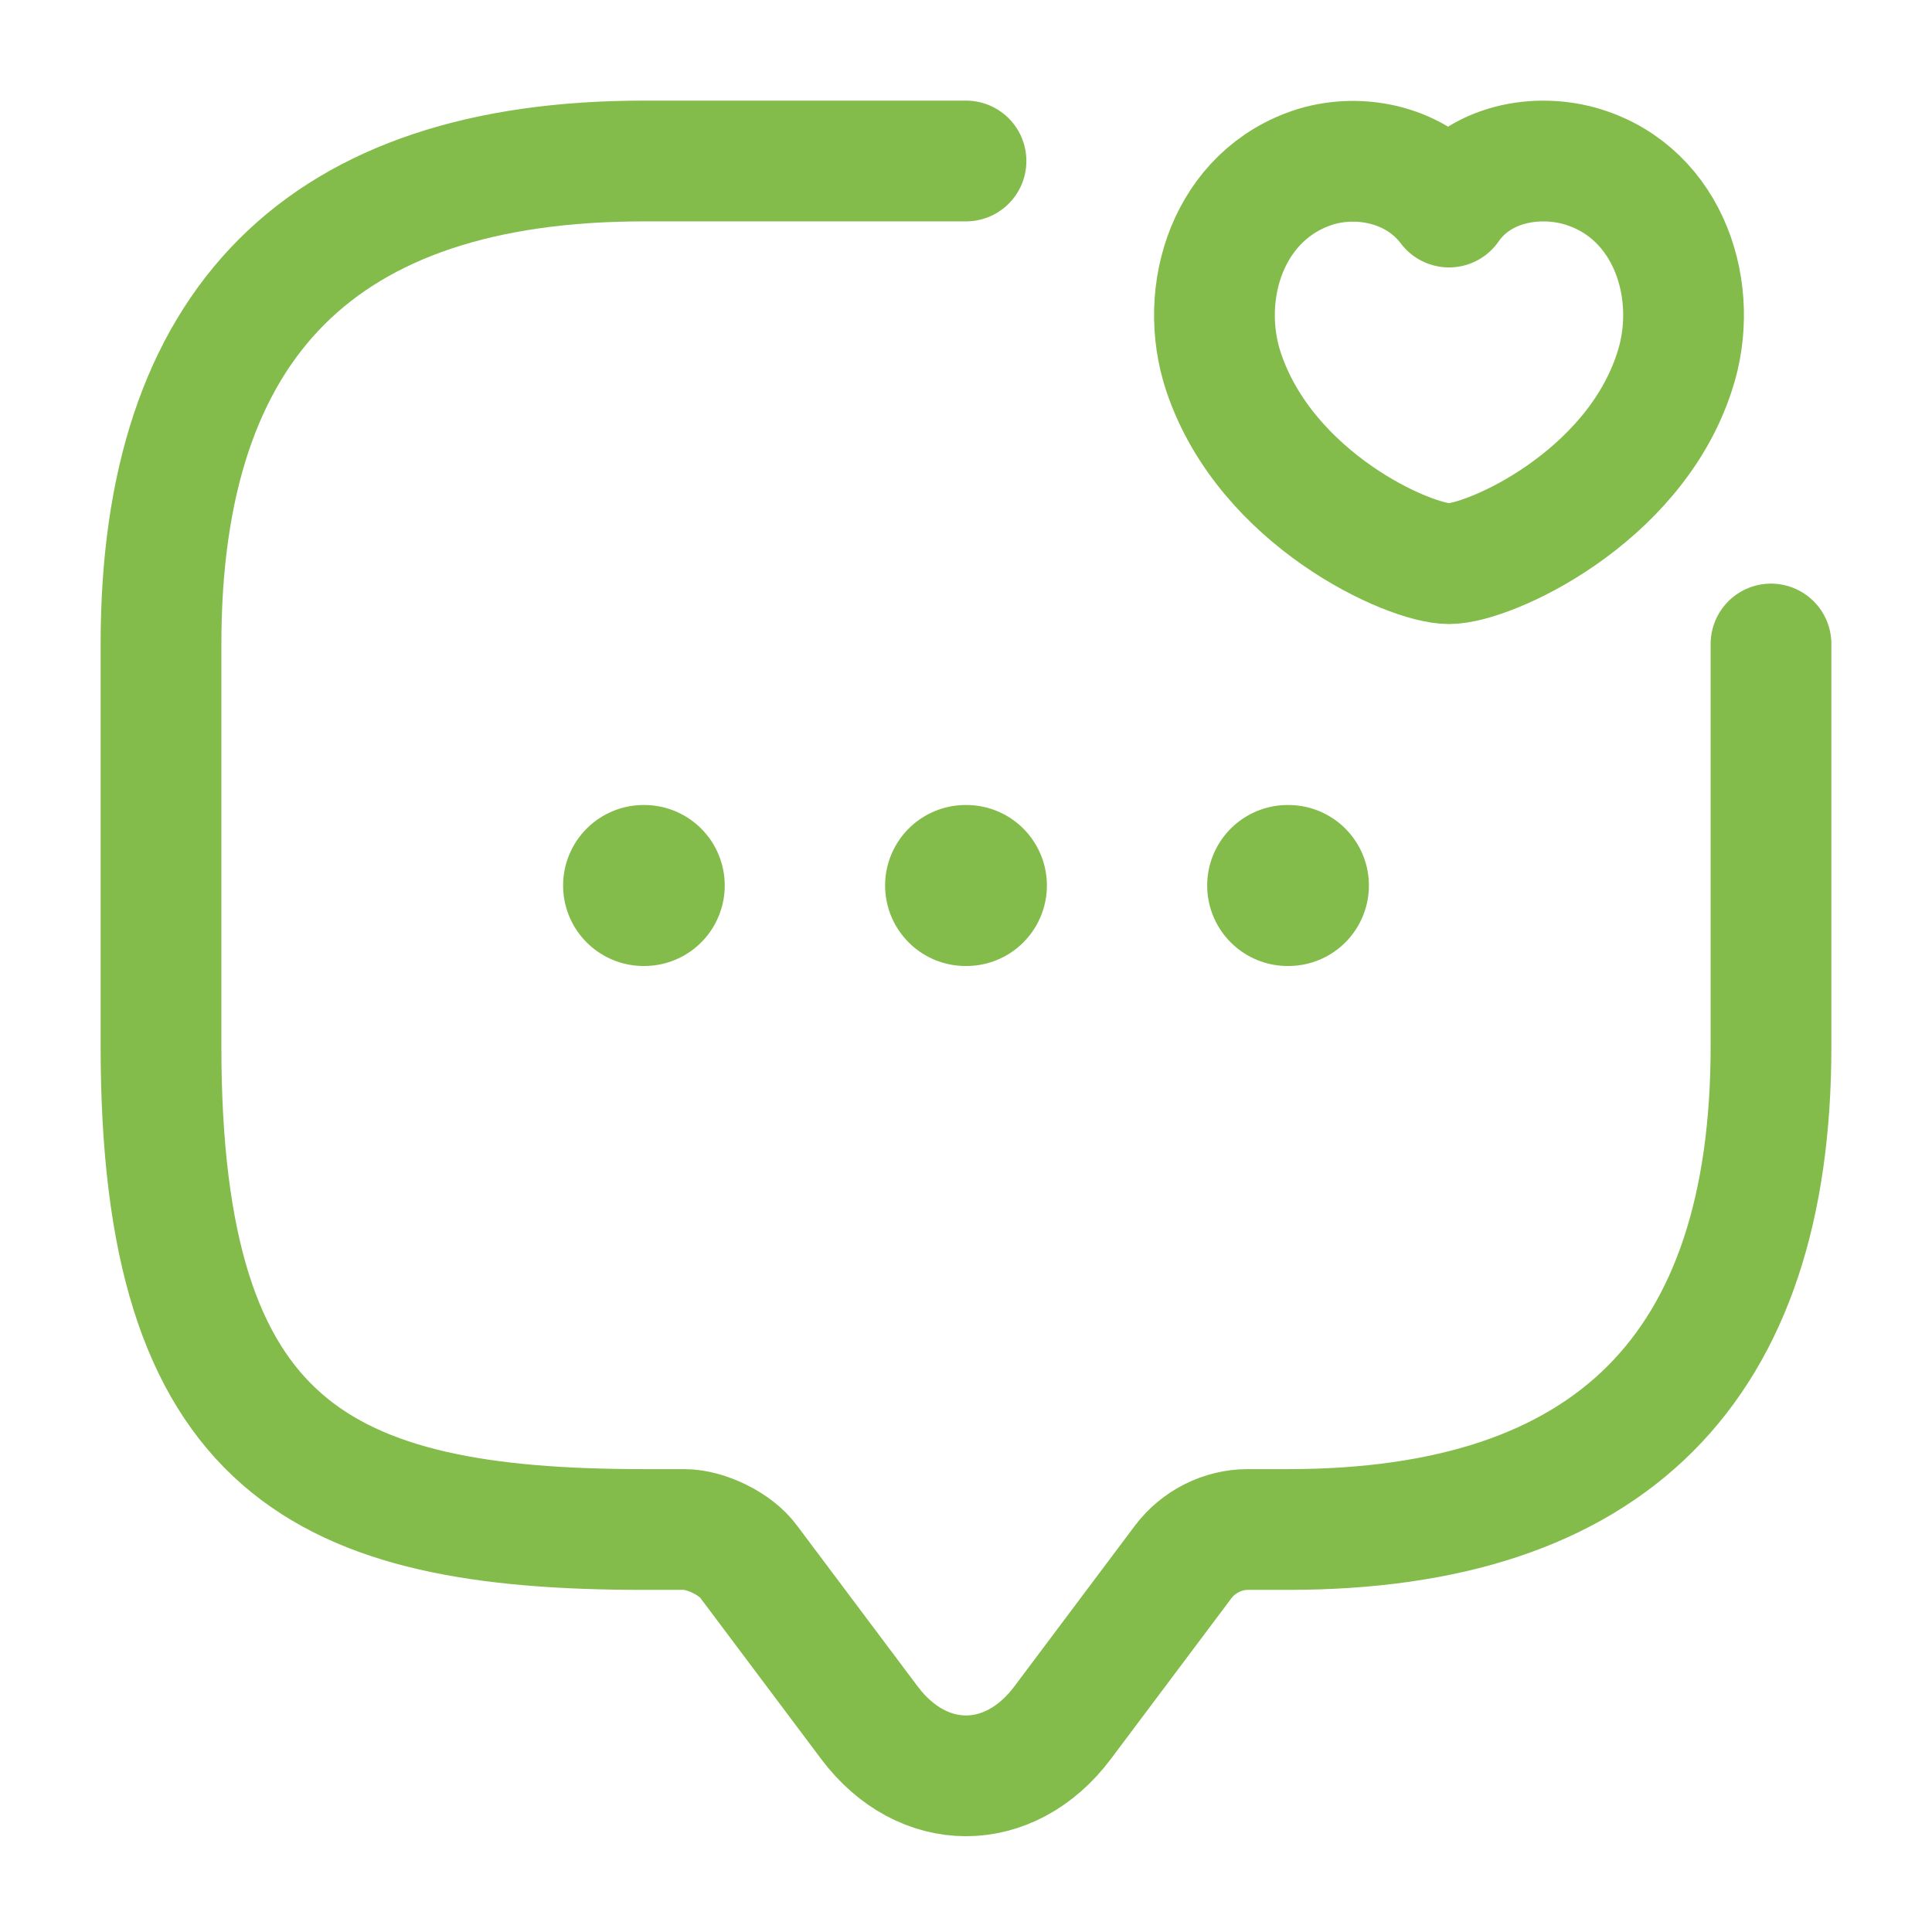 <svg width="24" height="24" viewBox="0 0 24 24" fill="none" xmlns="http://www.w3.org/2000/svg">
<path d="M22 8V13C22 17 20 19 16 19H15.5C15.19 19 14.89 19.15 14.7 19.4L13.2 21.4C12.54 22.28 11.46 22.28 10.8 21.4L9.3 19.4C9.14 19.18 8.77 19 8.5 19H8C4 19 2 18 2 13V8C2 4 4 2 8 2H12" stroke="#83BC4A" stroke-width="1.5" stroke-miterlimit="10" stroke-linecap="round" stroke-linejoin="round"/>
<path d="M15.2 4.622C14.87 3.632 15.26 2.412 16.34 2.072C16.9 1.902 17.6 2.042 18 2.572C18.38 2.022 19.1 1.902 19.66 2.072C20.74 2.402 21.13 3.632 20.8 4.622C20.29 6.192 18.5 7.002 18 7.002C17.5 7.002 15.73 6.202 15.2 4.622Z" stroke="#83BC4A" stroke-width="1.5" stroke-linecap="round" stroke-linejoin="round"/>
<path d="M15.996 11H16.005" stroke="#83BC4A" stroke-width="2" stroke-linecap="round" stroke-linejoin="round"/>
<path d="M11.995 11H12.005" stroke="#83BC4A" stroke-width="2" stroke-linecap="round" stroke-linejoin="round"/>
<path d="M7.995 11H8.003" stroke="#83BC4A" stroke-width="2" stroke-linecap="round" stroke-linejoin="round"/>
</svg>
